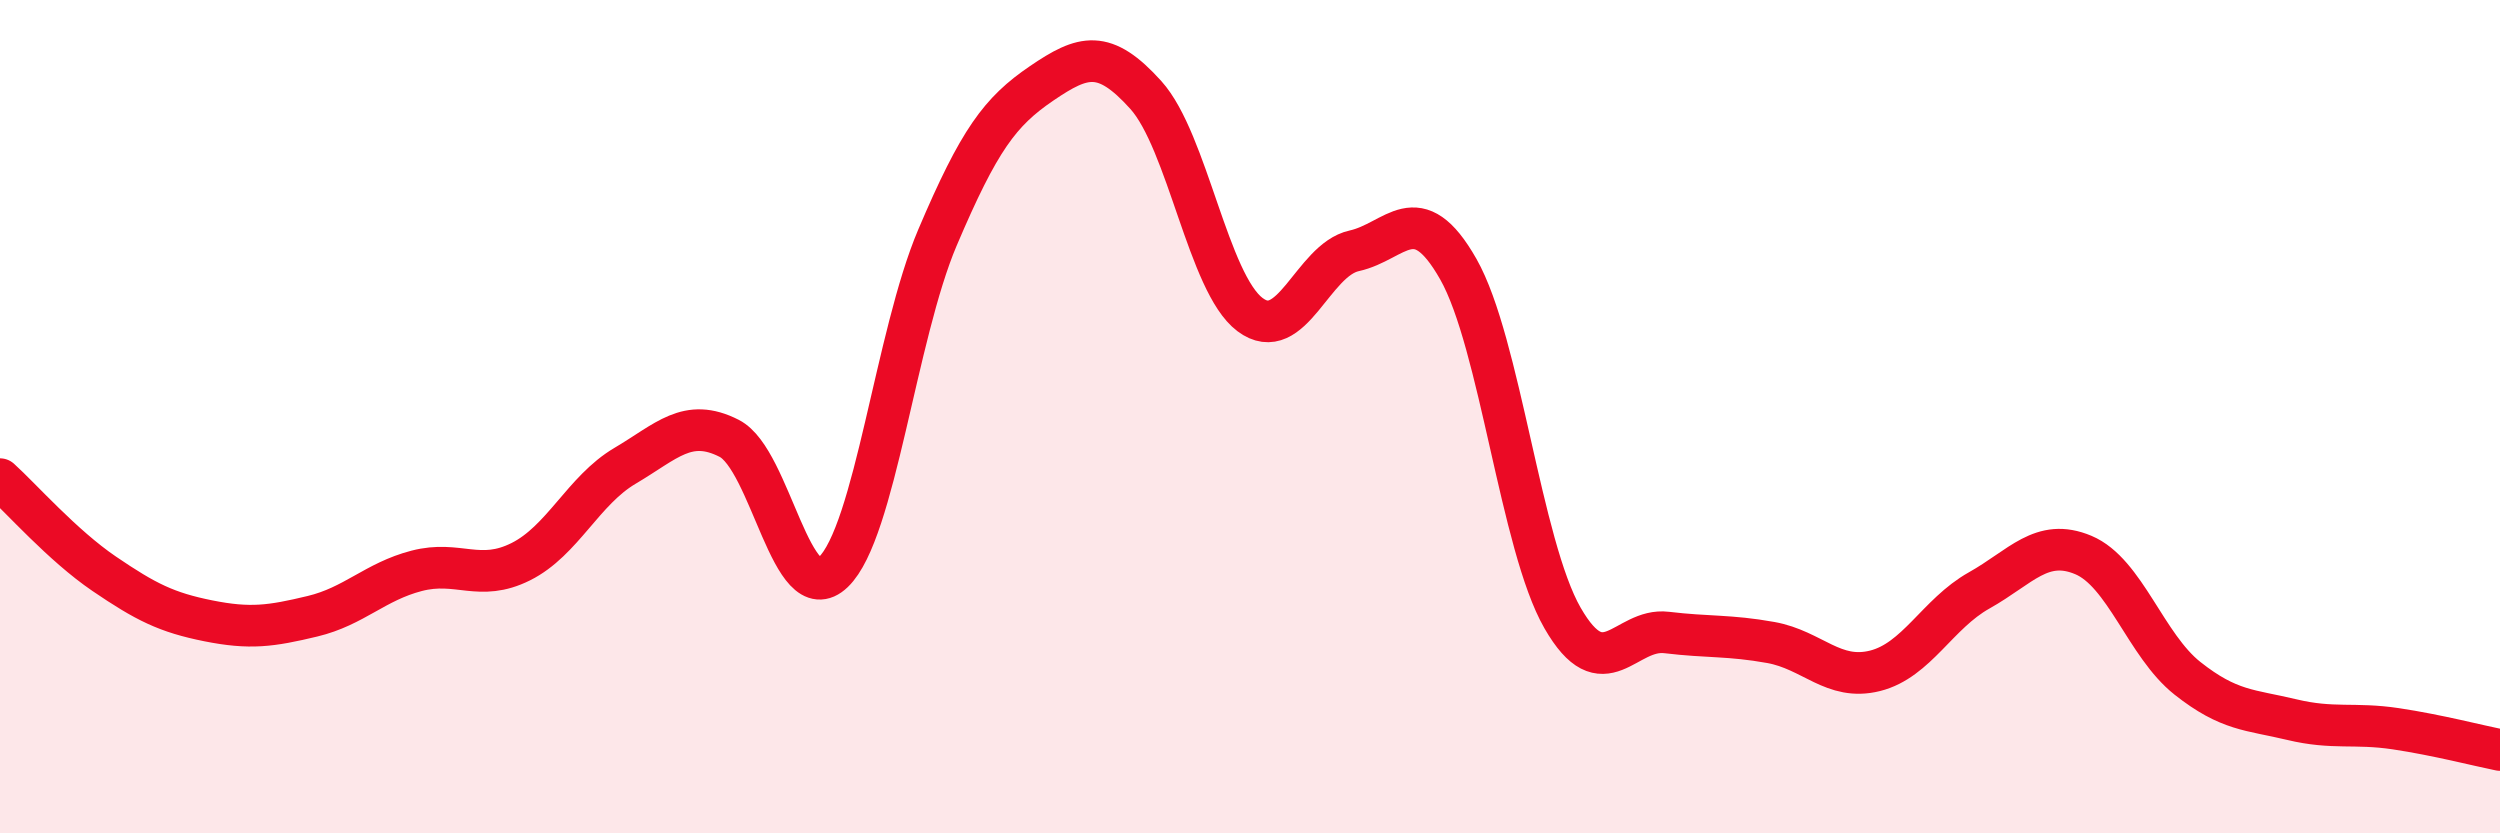 
    <svg width="60" height="20" viewBox="0 0 60 20" xmlns="http://www.w3.org/2000/svg">
      <path
        d="M 0,11.5 C 0.5,11.95 1.5,13.09 2.5,13.77 C 3.5,14.45 4,14.7 5,14.9 C 6,15.1 6.5,15.03 7.5,14.79 C 8.5,14.55 9,13.96 10,13.7 C 11,13.44 11.5,13.98 12.5,13.48 C 13.5,12.98 14,11.77 15,11.18 C 16,10.59 16.5,10.01 17.5,10.52 C 18.5,11.03 19,14.69 20,13.73 C 21,12.77 21.5,8.05 22.5,5.7 C 23.5,3.35 24,2.68 25,2 C 26,1.32 26.5,1.17 27.5,2.28 C 28.5,3.39 29,6.8 30,7.55 C 31,8.3 31.5,6.24 32.5,6.02 C 33.5,5.8 34,4.7 35,6.46 C 36,8.22 36.5,13.09 37.5,14.83 C 38.5,16.57 39,15.06 40,15.18 C 41,15.3 41.5,15.24 42.5,15.42 C 43.5,15.6 44,16.35 45,16.1 C 46,15.85 46.5,14.73 47.5,14.17 C 48.5,13.61 49,12.9 50,13.32 C 51,13.74 51.5,15.49 52.5,16.28 C 53.5,17.07 54,17.03 55,17.27 C 56,17.51 56.5,17.34 57.5,17.49 C 58.5,17.64 59.5,17.9 60,18L60 20L0 20Z"
        fill="#EB0A25"
        opacity="0.1"
        stroke-linecap="round"
        stroke-linejoin="round"
      />
      <path
        d="M 0,11.5 C 0.5,11.95 1.5,13.09 2.5,13.77 C 3.5,14.45 4,14.7 5,14.9 C 6,15.1 6.5,15.03 7.5,14.79 C 8.5,14.55 9,13.96 10,13.7 C 11,13.44 11.5,13.98 12.5,13.48 C 13.5,12.98 14,11.77 15,11.18 C 16,10.59 16.5,10.01 17.5,10.52 C 18.5,11.03 19,14.69 20,13.73 C 21,12.77 21.5,8.05 22.5,5.7 C 23.5,3.35 24,2.68 25,2 C 26,1.32 26.5,1.17 27.5,2.28 C 28.5,3.39 29,6.8 30,7.55 C 31,8.3 31.5,6.24 32.5,6.02 C 33.5,5.8 34,4.7 35,6.46 C 36,8.22 36.5,13.09 37.5,14.83 C 38.5,16.57 39,15.06 40,15.18 C 41,15.3 41.5,15.24 42.5,15.42 C 43.5,15.6 44,16.35 45,16.1 C 46,15.85 46.5,14.73 47.5,14.17 C 48.5,13.61 49,12.9 50,13.32 C 51,13.74 51.5,15.49 52.5,16.28 C 53.5,17.07 54,17.03 55,17.27 C 56,17.51 56.5,17.34 57.5,17.49 C 58.5,17.64 59.5,17.9 60,18"
        stroke="#EB0A25"
        stroke-width="1"
        fill="none"
        stroke-linecap="round"
        stroke-linejoin="round"
      />
    </svg>
  